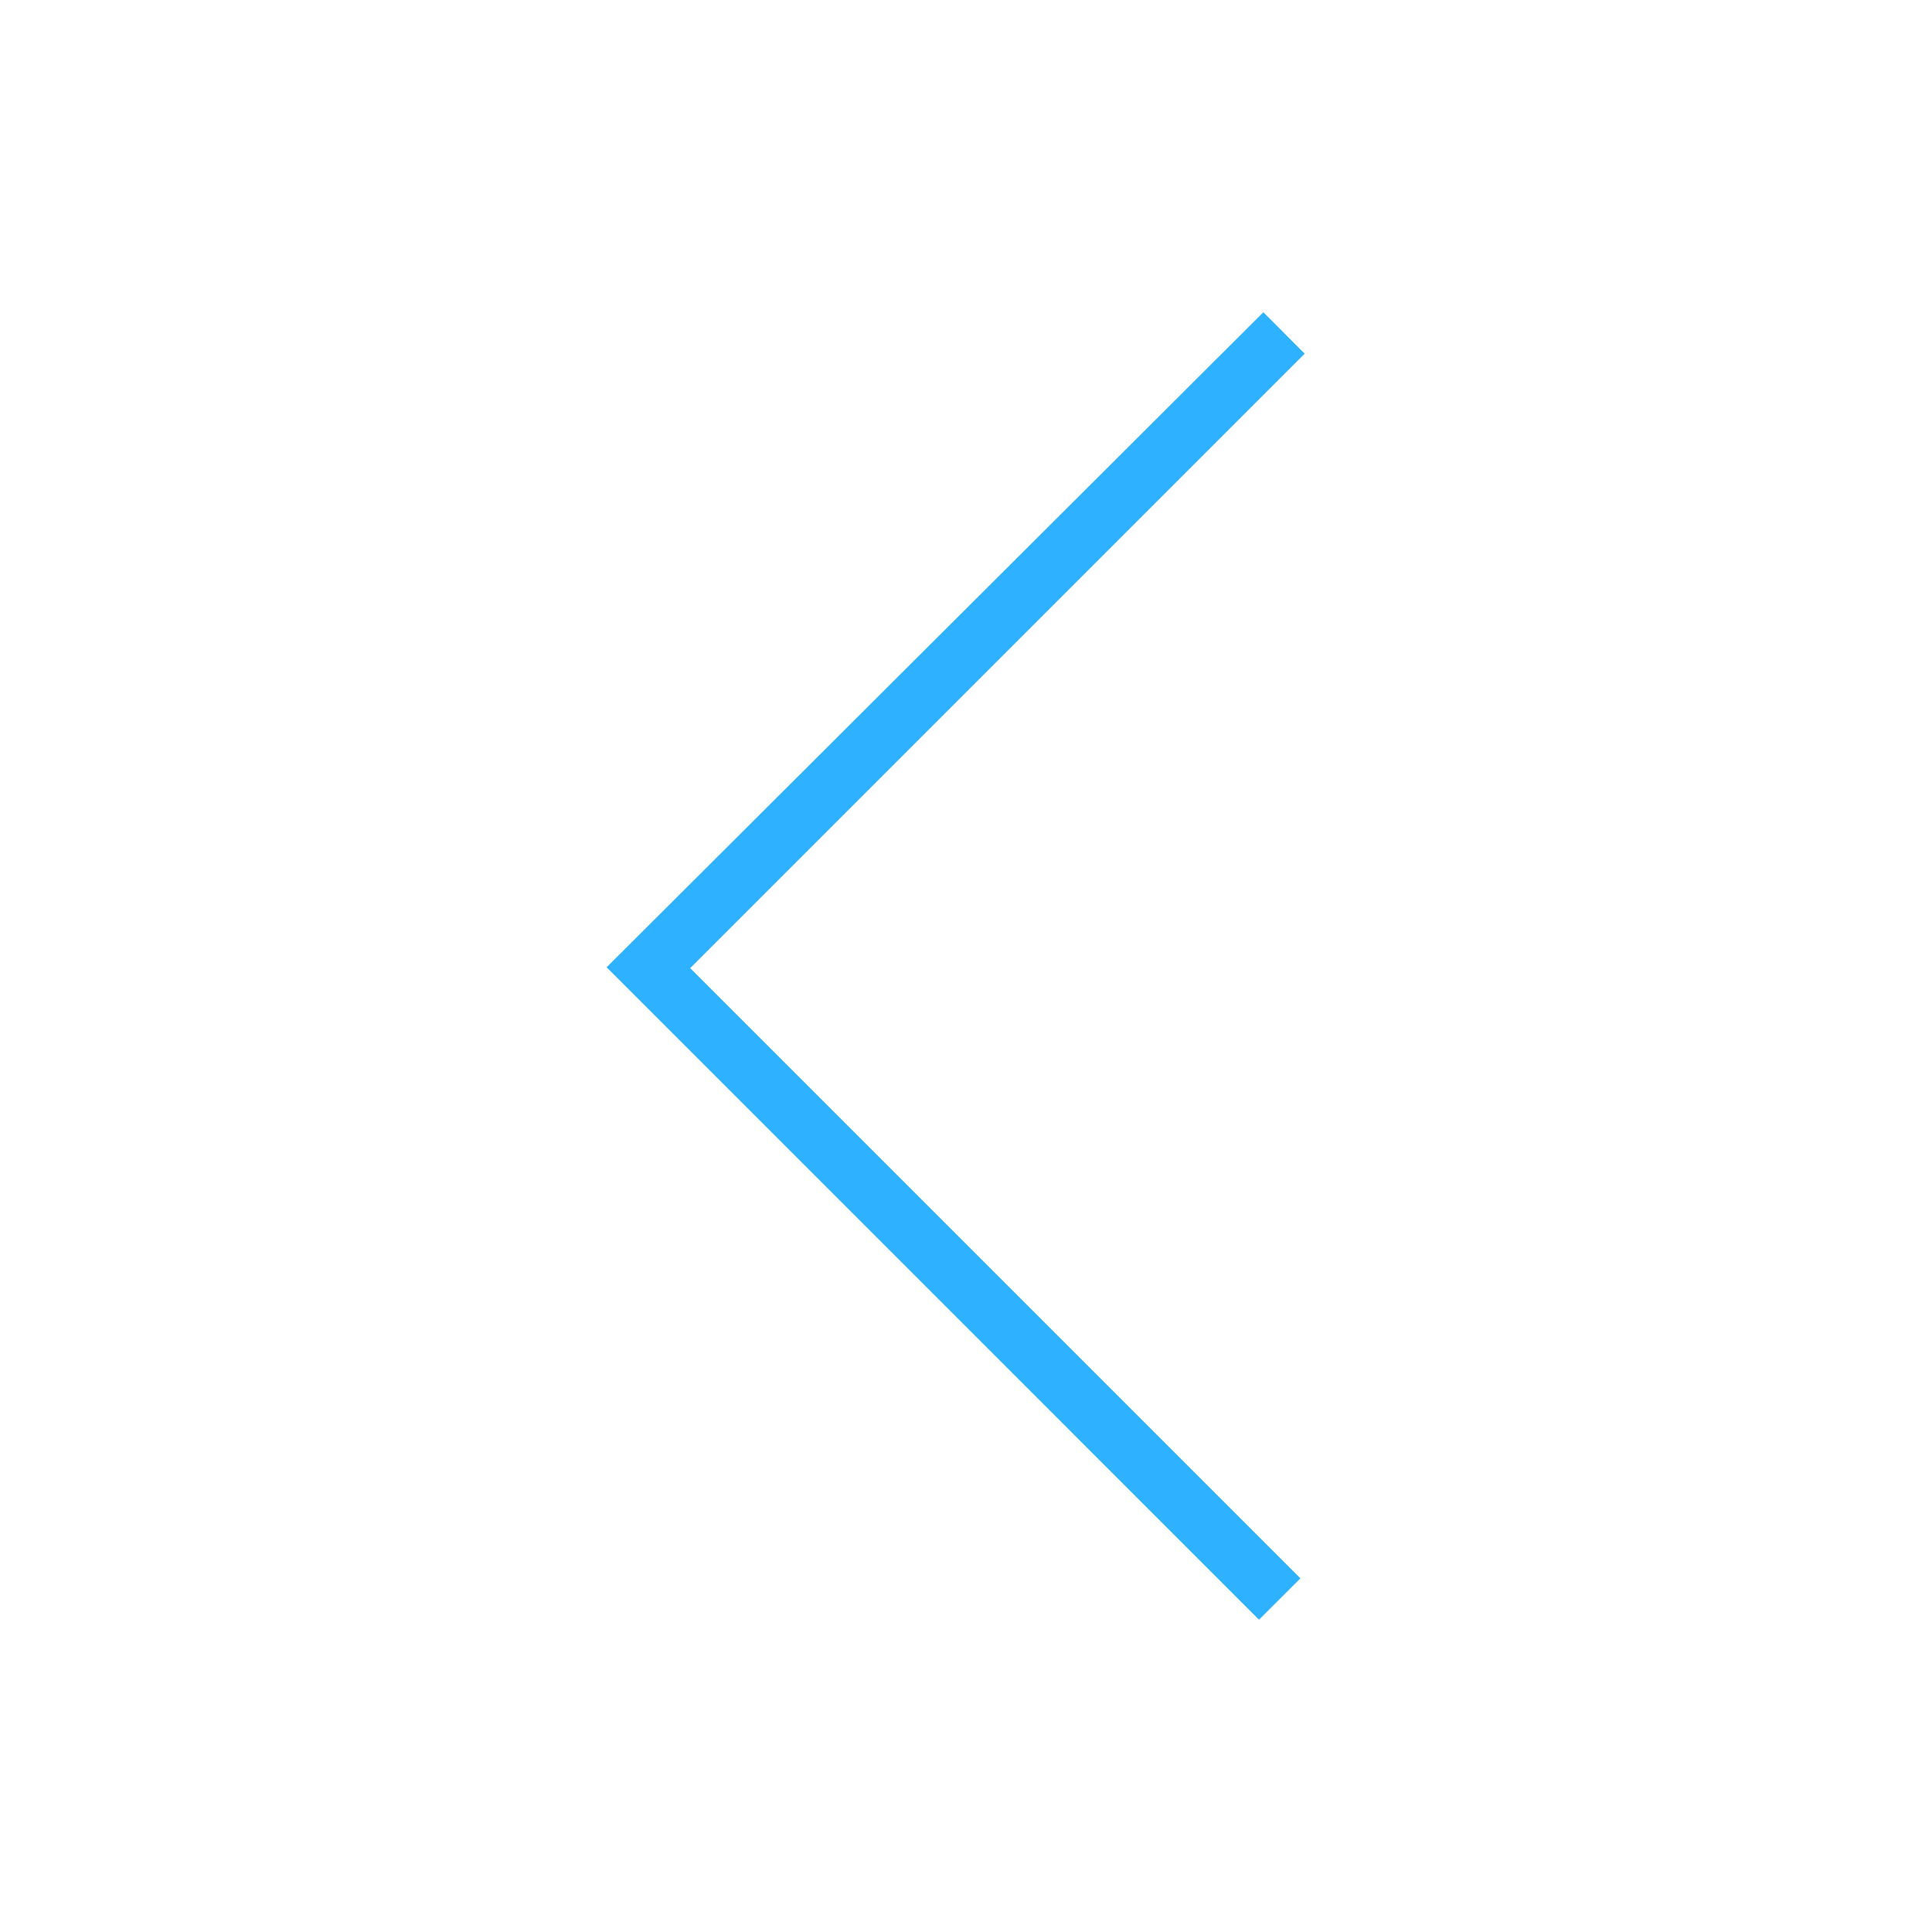 <?xml version="1.0" encoding="UTF-8"?><svg id="Ebene_1" xmlns="http://www.w3.org/2000/svg" viewBox="0 0 512 512"><defs><style>.cls-1{fill:#2eb1ff;stroke-width:0px;}</style></defs><polygon class="cls-1" points="333.65 429.24 160.76 256.34 334.8 82.75 345.75 93.72 345.75 93.73 182.91 256.57 344.62 418.28 333.65 429.24"/></svg>